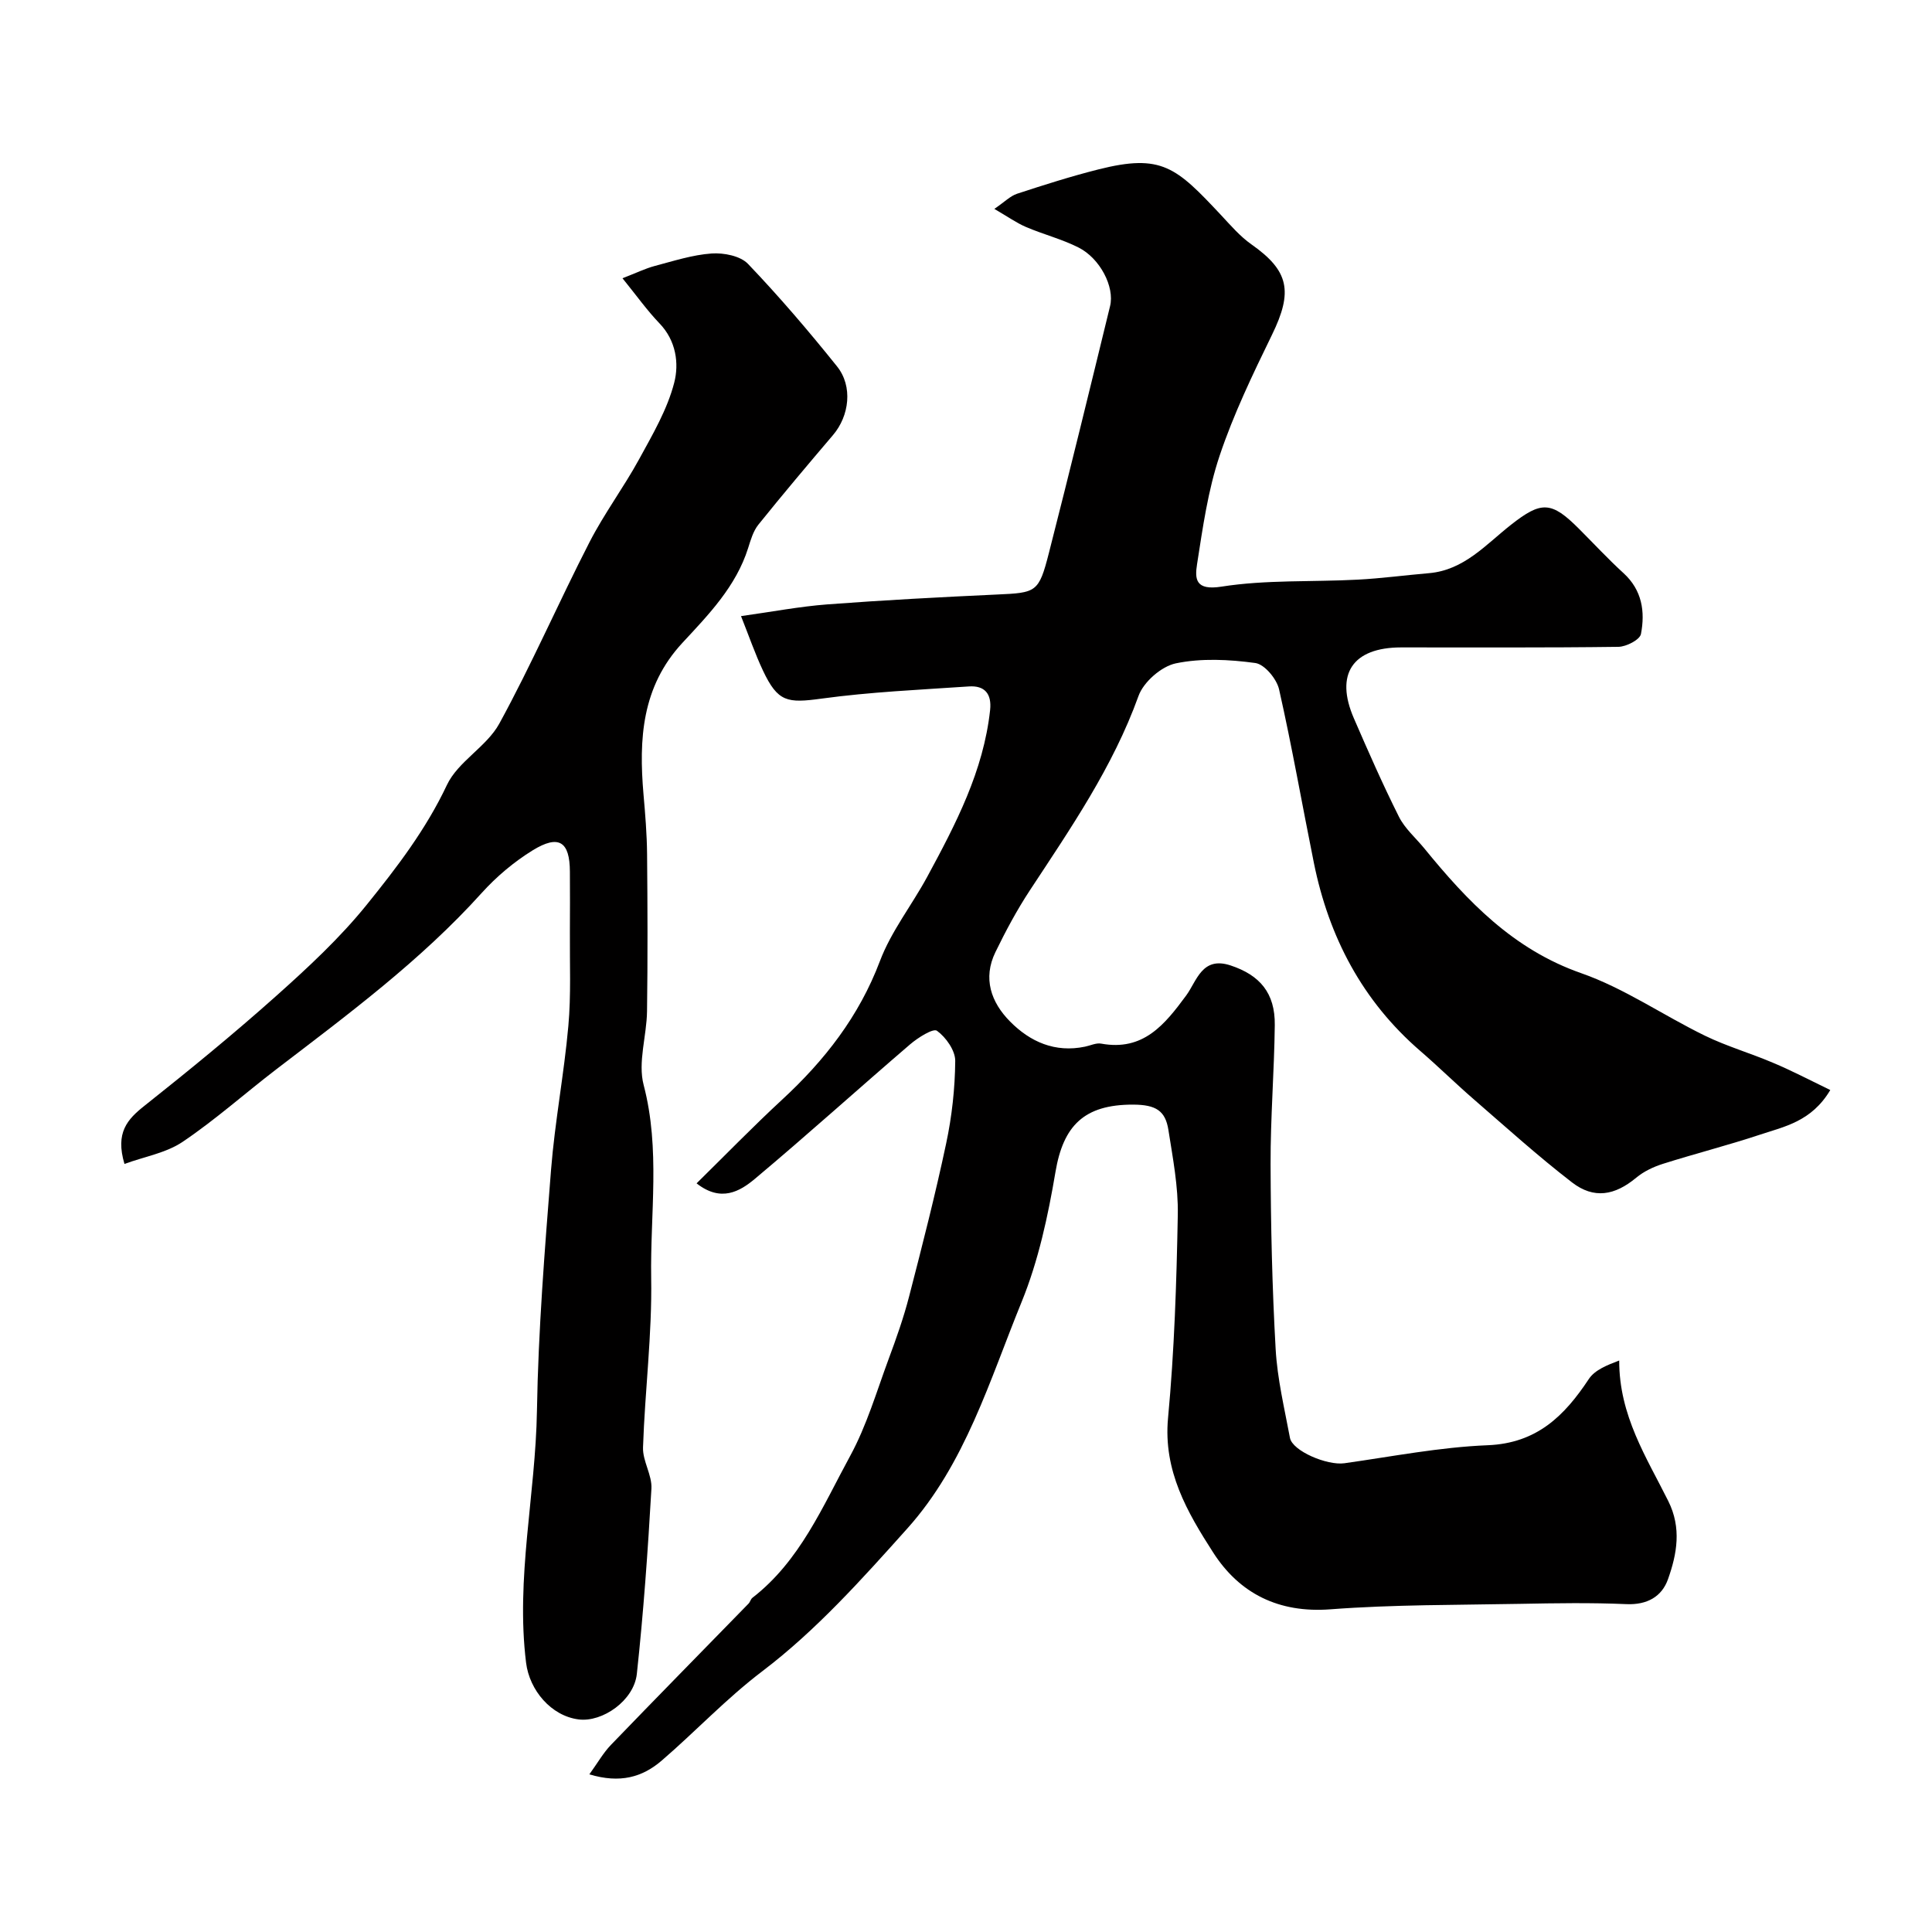 <svg enable-background="new 0 0 400 400" viewBox="0 0 400 400" xmlns="http://www.w3.org/2000/svg"><path d="m378.94 225.68c-3.88 6.53-9.5 7.56-14.58 9.25-6.63 2.2-13.41 3.92-20.07 6.03-1.96.62-3.97 1.57-5.54 2.88-4.41 3.66-8.73 4.48-13.3.95-7.02-5.42-13.62-11.38-20.33-17.2-3.74-3.24-7.28-6.73-11.03-9.97-12.02-10.37-18.96-23.61-22.07-38.99-2.42-11.97-4.51-24-7.2-35.9-.49-2.17-3.01-5.2-4.92-5.46-5.42-.74-11.17-1.03-16.46.07-2.98.62-6.68 3.85-7.72 6.74-5.31 14.74-14.06 27.42-22.54 40.32-2.66 4.05-4.97 8.37-7.09 12.73-2.64 5.43-.91 10.38 3.03 14.36 4.18 4.23 9.33 6.5 15.52 5.21 1.12-.23 2.3-.82 3.34-.63 8.72 1.6 13.15-3.92 17.61-9.97 2.2-2.99 3.26-8.19 9.21-6.21 6.02 2 9.21 5.68 9.13 12.34-.11 9.6-.9 19.2-.87 28.8.04 12.77.33 25.55 1.05 38.3.35 6.16 1.82 12.26 2.96 18.36.51 2.72 7.69 5.76 11.27 5.26 9.88-1.39 19.74-3.33 29.67-3.73 10.17-.41 15.88-6.06 20.94-13.71 1.24-1.88 3.81-2.89 6.29-3.83-.03 11.43 5.68 20.09 10.16 29.1 2.78 5.58 1.8 10.94-.06 16.18-1.28 3.61-4.32 5.34-8.59 5.16-7.32-.32-14.66-.2-21.99-.06-13.1.25-26.24.14-39.29 1.13-10.75.82-18.85-3.28-24.29-11.75-5.35-8.32-10.37-16.91-9.35-27.85 1.31-13.97 1.76-28.04 2.02-42.08.11-5.84-1.03-11.73-1.94-17.54-.62-3.98-2.55-5.26-7.34-5.27-10.14-.02-14.44 4.38-16.05 13.96-1.54 9.11-3.53 18.37-7 26.88-6.63 16.24-11.67 33.54-23.69 46.94-9.35 10.44-18.88 21.09-29.95 29.49-7.54 5.72-13.83 12.47-20.87 18.53-4.03 3.47-8.63 4.77-14.99 2.86 1.71-2.36 2.87-4.44 4.47-6.1 9.44-9.8 18.99-19.5 28.49-29.25.33-.34.44-.93.81-1.21 9.86-7.64 14.54-18.93 20.23-29.37 3.42-6.28 5.47-13.33 7.97-20.08 1.58-4.25 3.1-8.55 4.23-12.93 2.72-10.52 5.42-21.05 7.67-31.67 1.19-5.59 1.83-11.38 1.88-17.09.02-2.16-1.92-4.9-3.78-6.25-.78-.57-3.95 1.43-5.56 2.81-10.75 9.22-21.26 18.73-32.12 27.83-3.11 2.61-7.03 4.93-12.09.95 6.09-5.99 11.74-11.81 17.69-17.31 8.83-8.15 15.94-17.26 20.27-28.71 2.33-6.18 6.63-11.6 9.81-17.48 5.89-10.89 11.63-21.86 13-34.48.37-3.42-1.16-5.12-4.39-4.9-10.18.69-20.4 1.14-30.5 2.52-7.1.97-9.05.73-12.13-5.79-1.65-3.5-2.91-7.18-4.55-11.29 6.38-.89 12.11-1.99 17.89-2.43 11.69-.88 23.39-1.5 35.1-2.04 8.16-.37 8.66-.42 10.75-8.59 4.35-17.01 8.51-34.07 12.67-51.13.97-3.98-2.08-9.87-6.52-12.12-3.46-1.75-7.3-2.72-10.88-4.25-2-.86-3.82-2.16-6.56-3.75 2.15-1.47 3.31-2.68 4.71-3.14 5.56-1.82 11.14-3.6 16.81-5.03 13.16-3.32 16.12-.46 25.44 9.48 1.98 2.12 3.92 4.39 6.27 6.04 7.78 5.47 8.63 9.75 4.25 18.72-3.98 8.17-7.96 16.43-10.84 25.03-2.42 7.2-3.49 14.89-4.67 22.44-.49 3.1-.34 5.51 5.03 4.67 9.26-1.46 18.81-.95 28.23-1.45 4.92-.26 9.82-.92 14.74-1.34 7.27-.62 11.77-5.91 16.97-10 6.32-4.98 8.39-4.91 14.11.82 3.06 3.06 6.01 6.25 9.21 9.17 3.86 3.52 4.5 8 3.61 12.61-.23 1.18-3.03 2.63-4.67 2.65-15 .2-30 .11-44.99.12-10.03.01-13.75 5.52-9.77 14.69 2.97 6.85 5.98 13.7 9.33 20.38 1.22 2.43 3.46 4.36 5.23 6.52 8.95 10.97 18.41 20.93 32.51 25.86 8.95 3.13 17 8.75 25.61 12.94 4.52 2.2 9.41 3.61 14.05 5.59 3.91 1.63 7.66 3.61 11.9 5.66z" fill="#010000"/><path d="m25.77 240.98c-1.93-6.48.59-9.23 4.14-12.04 9.26-7.35 18.42-14.84 27.24-22.71 6.63-5.92 13.23-12.04 18.79-18.93 6.22-7.7 12.26-15.59 16.59-24.78 2.29-4.86 8.23-7.92 10.85-12.71 6.7-12.25 12.28-25.11 18.66-37.54 3.04-5.93 7.08-11.34 10.28-17.19 2.79-5.11 5.84-10.3 7.27-15.85 1.02-3.95.41-8.69-3.05-12.28-2.56-2.67-4.73-5.72-7.66-9.34 2.89-1.12 4.72-2.02 6.66-2.54 3.9-1.03 7.83-2.31 11.81-2.59 2.5-.17 5.94.5 7.52 2.16 6.47 6.77 12.57 13.91 18.43 21.22 3.32 4.14 2.54 10.25-.83 14.21-5.22 6.13-10.41 12.28-15.45 18.55-1.07 1.33-1.6 3.17-2.13 4.86-2.51 7.94-8.17 13.76-13.59 19.6-8.46 9.12-9.05 19.97-8.07 31.38.36 4.1.7 8.22.74 12.34.1 10.86.14 21.73-.01 32.59-.07 5.1-1.93 10.55-.7 15.24 3.49 13.31 1.34 26.67 1.56 39.96.2 11.68-1.3 23.38-1.69 35.08-.1 2.82 1.9 5.73 1.74 8.54-.73 12.8-1.64 25.61-3.02 38.36-.6 5.52-7.13 10.04-12.04 9.42-5.72-.72-10.19-6.07-10.89-11.73-2.17-17.54 1.96-34.76 2.25-52.19.27-16.65 1.61-33.29 2.92-49.9.79-9.94 2.69-19.8 3.58-29.74.58-6.44.27-12.97.32-19.45.03-4.17.02-8.33 0-12.5-.02-6.25-2.28-7.77-7.72-4.42-3.87 2.39-7.5 5.45-10.55 8.83-12.62 13.99-27.64 25.11-42.48 36.47-6.5 4.98-12.64 10.47-19.42 15.04-3.4 2.3-7.86 3.05-12.05 4.58z" fill="#010000"/></svg>